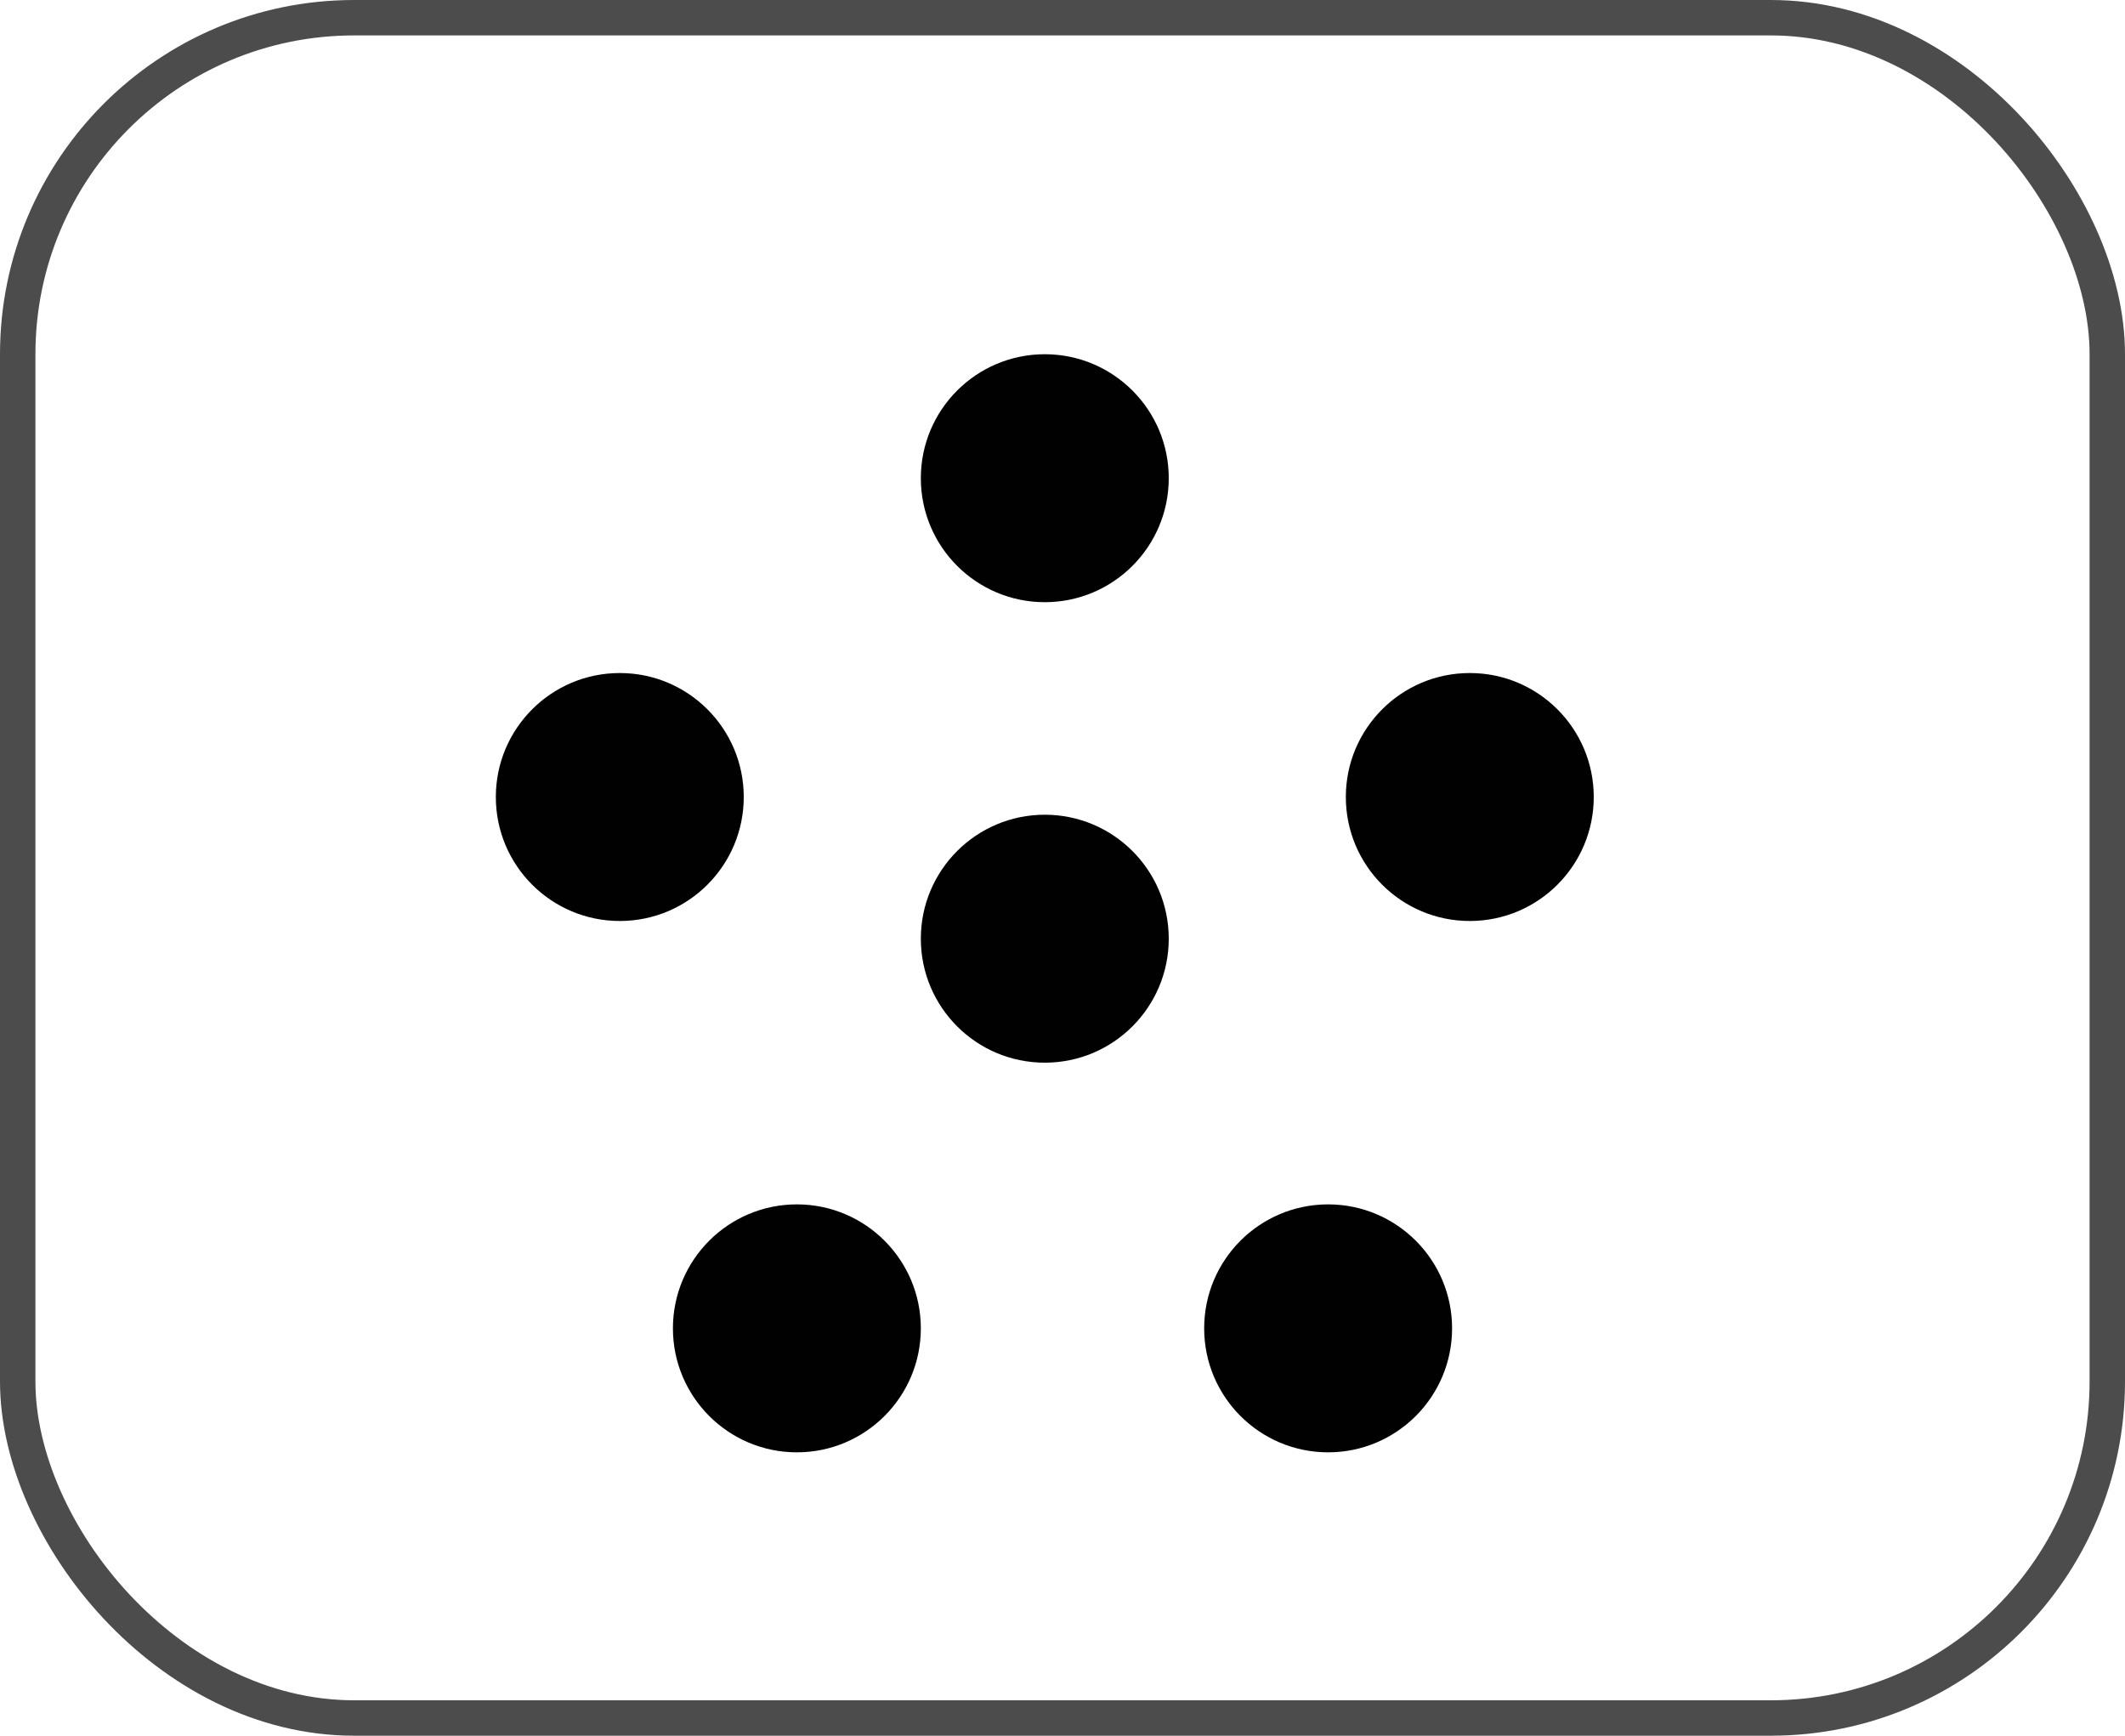 <svg xmlns="http://www.w3.org/2000/svg" width="60" height="49" viewBox="0 0 60 49" fill="none"><circle cx="29.5" cy="13.5" r="3.5" fill="#010101"></circle><circle cx="41.5" cy="22.5" r="3.5" fill="#010101"></circle><circle cx="37.5" cy="37.5" r="3.5" fill="#010101"></circle><circle cx="29.5" cy="26.5" r="3.5" fill="#010101"></circle><circle cx="17.5" cy="22.5" r="3.5" fill="#010101"></circle><circle cx="22.5" cy="37.5" r="3.5" fill="#010101"></circle><rect x="0.5" y="0.5" width="59" height="48" rx="9.5" stroke="#4C4C4C"></rect></svg>